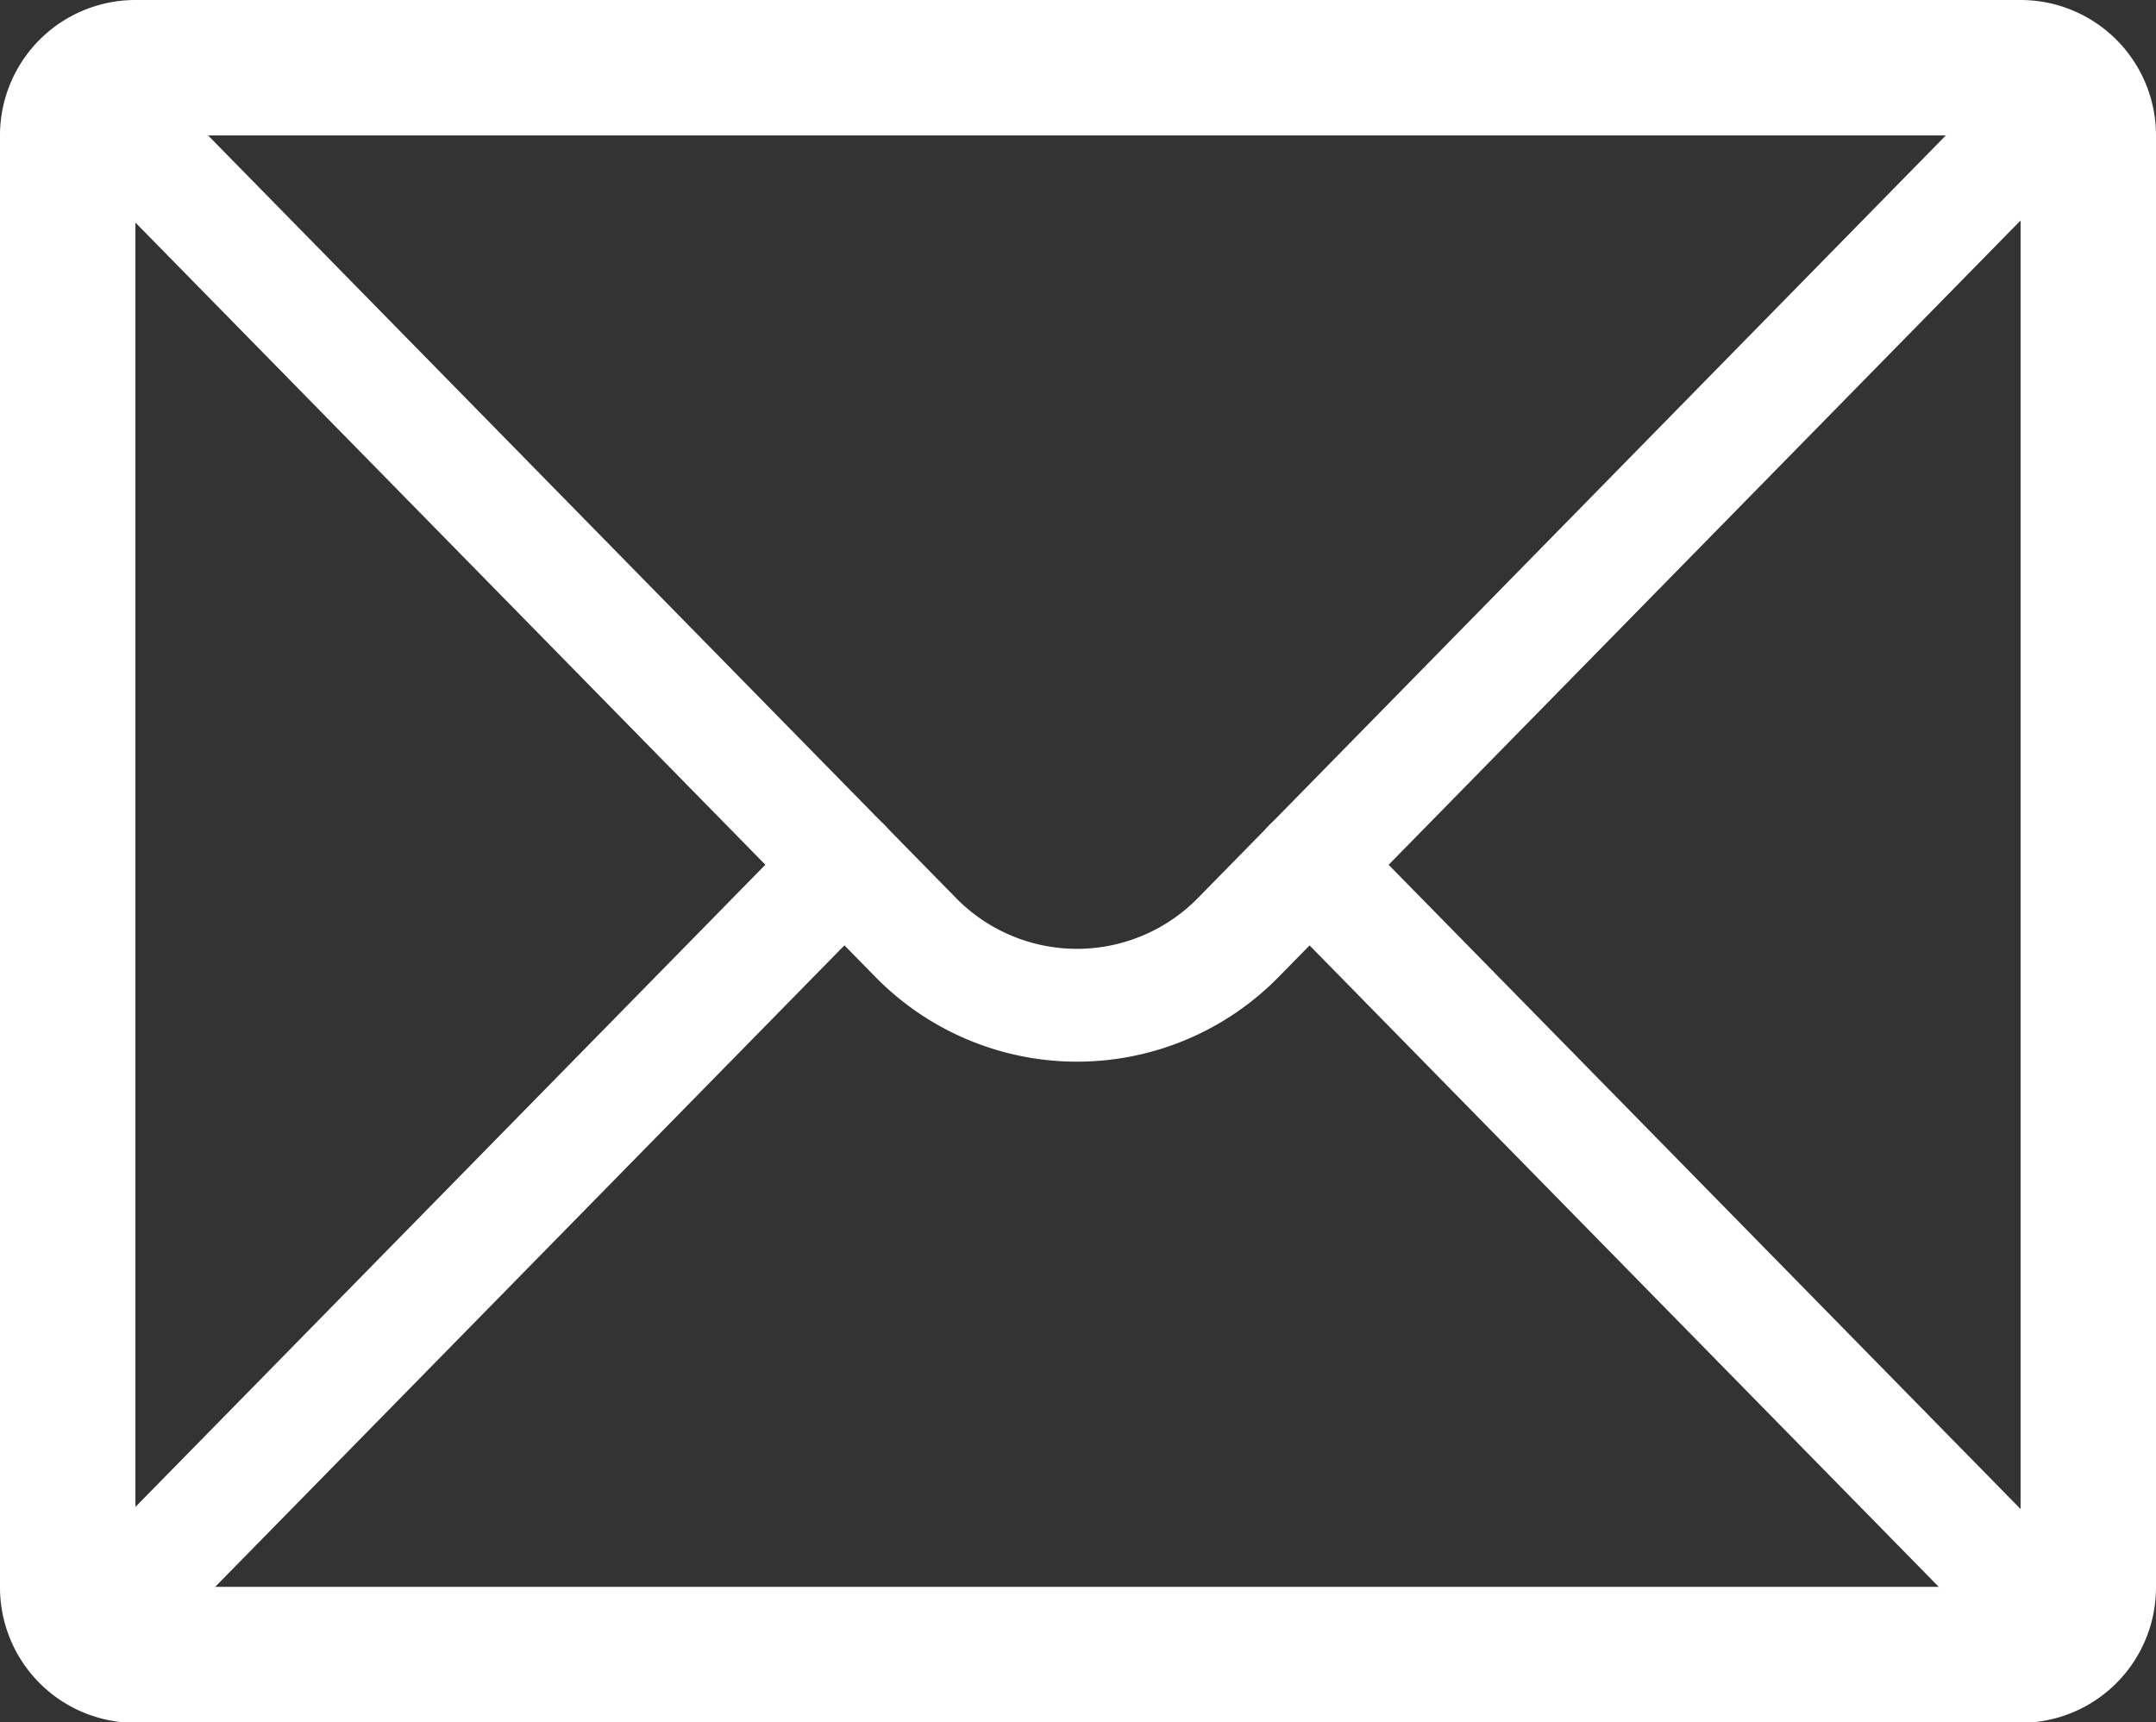 <svg xmlns="http://www.w3.org/2000/svg" width="18.769" height="14.996" viewBox="0 0 18.769 14.996">
  <rect x="0" y="0" width="18.769" height="14.996" fill="#333333" stroke="none"/>
  <g id="邮箱" transform="translate(-739 464)">
    <path id="路径_4" data-name="路径 4" d="M781.263-176.73a.491.491,0,0,1,.007-.695.491.491,0,0,1,.695.007l6.073,6.192a.491.491,0,0,1-.007.695.491.491,0,0,1-.695-.007Zm-9.42,6.192a.491.491,0,0,1-.695.007.491.491,0,0,1-.007-.695l6.073-6.192a.491.491,0,0,1,.695-.007.491.491,0,0,1,.007.695l-6.073,6.192Zm0,0" transform="translate(-31.214 -279.397)" fill="#fff"/>
    <path id="路径_5" data-name="路径 5" d="M771.141-428.765a.491.491,0,0,1,.007-.695.491.491,0,0,1,.695.007l6.694,6.826a1.474,1.474,0,0,0,2.085.02l.02-.02,6.694-6.826a.491.491,0,0,1,.695-.007.491.491,0,0,1,.007.695l-6.694,6.826-.034.034a2.457,2.457,0,0,1-3.474-.034Zm0,0" transform="translate(-31.214 -33.554)" fill="#fff"/>
    <path id="路径_6" data-name="路径 6" d="M740.179-462.821v12.637H756.59v-12.637Zm0-1.179H756.59a1.179,1.179,0,0,1,1.179,1.179v12.637A1.179,1.179,0,0,1,756.59-449H740.179A1.179,1.179,0,0,1,739-450.183v-12.637A1.179,1.179,0,0,1,740.179-464Zm0,0" transform="translate(0 0)" fill="#fff"/>
  </g>
</svg>
